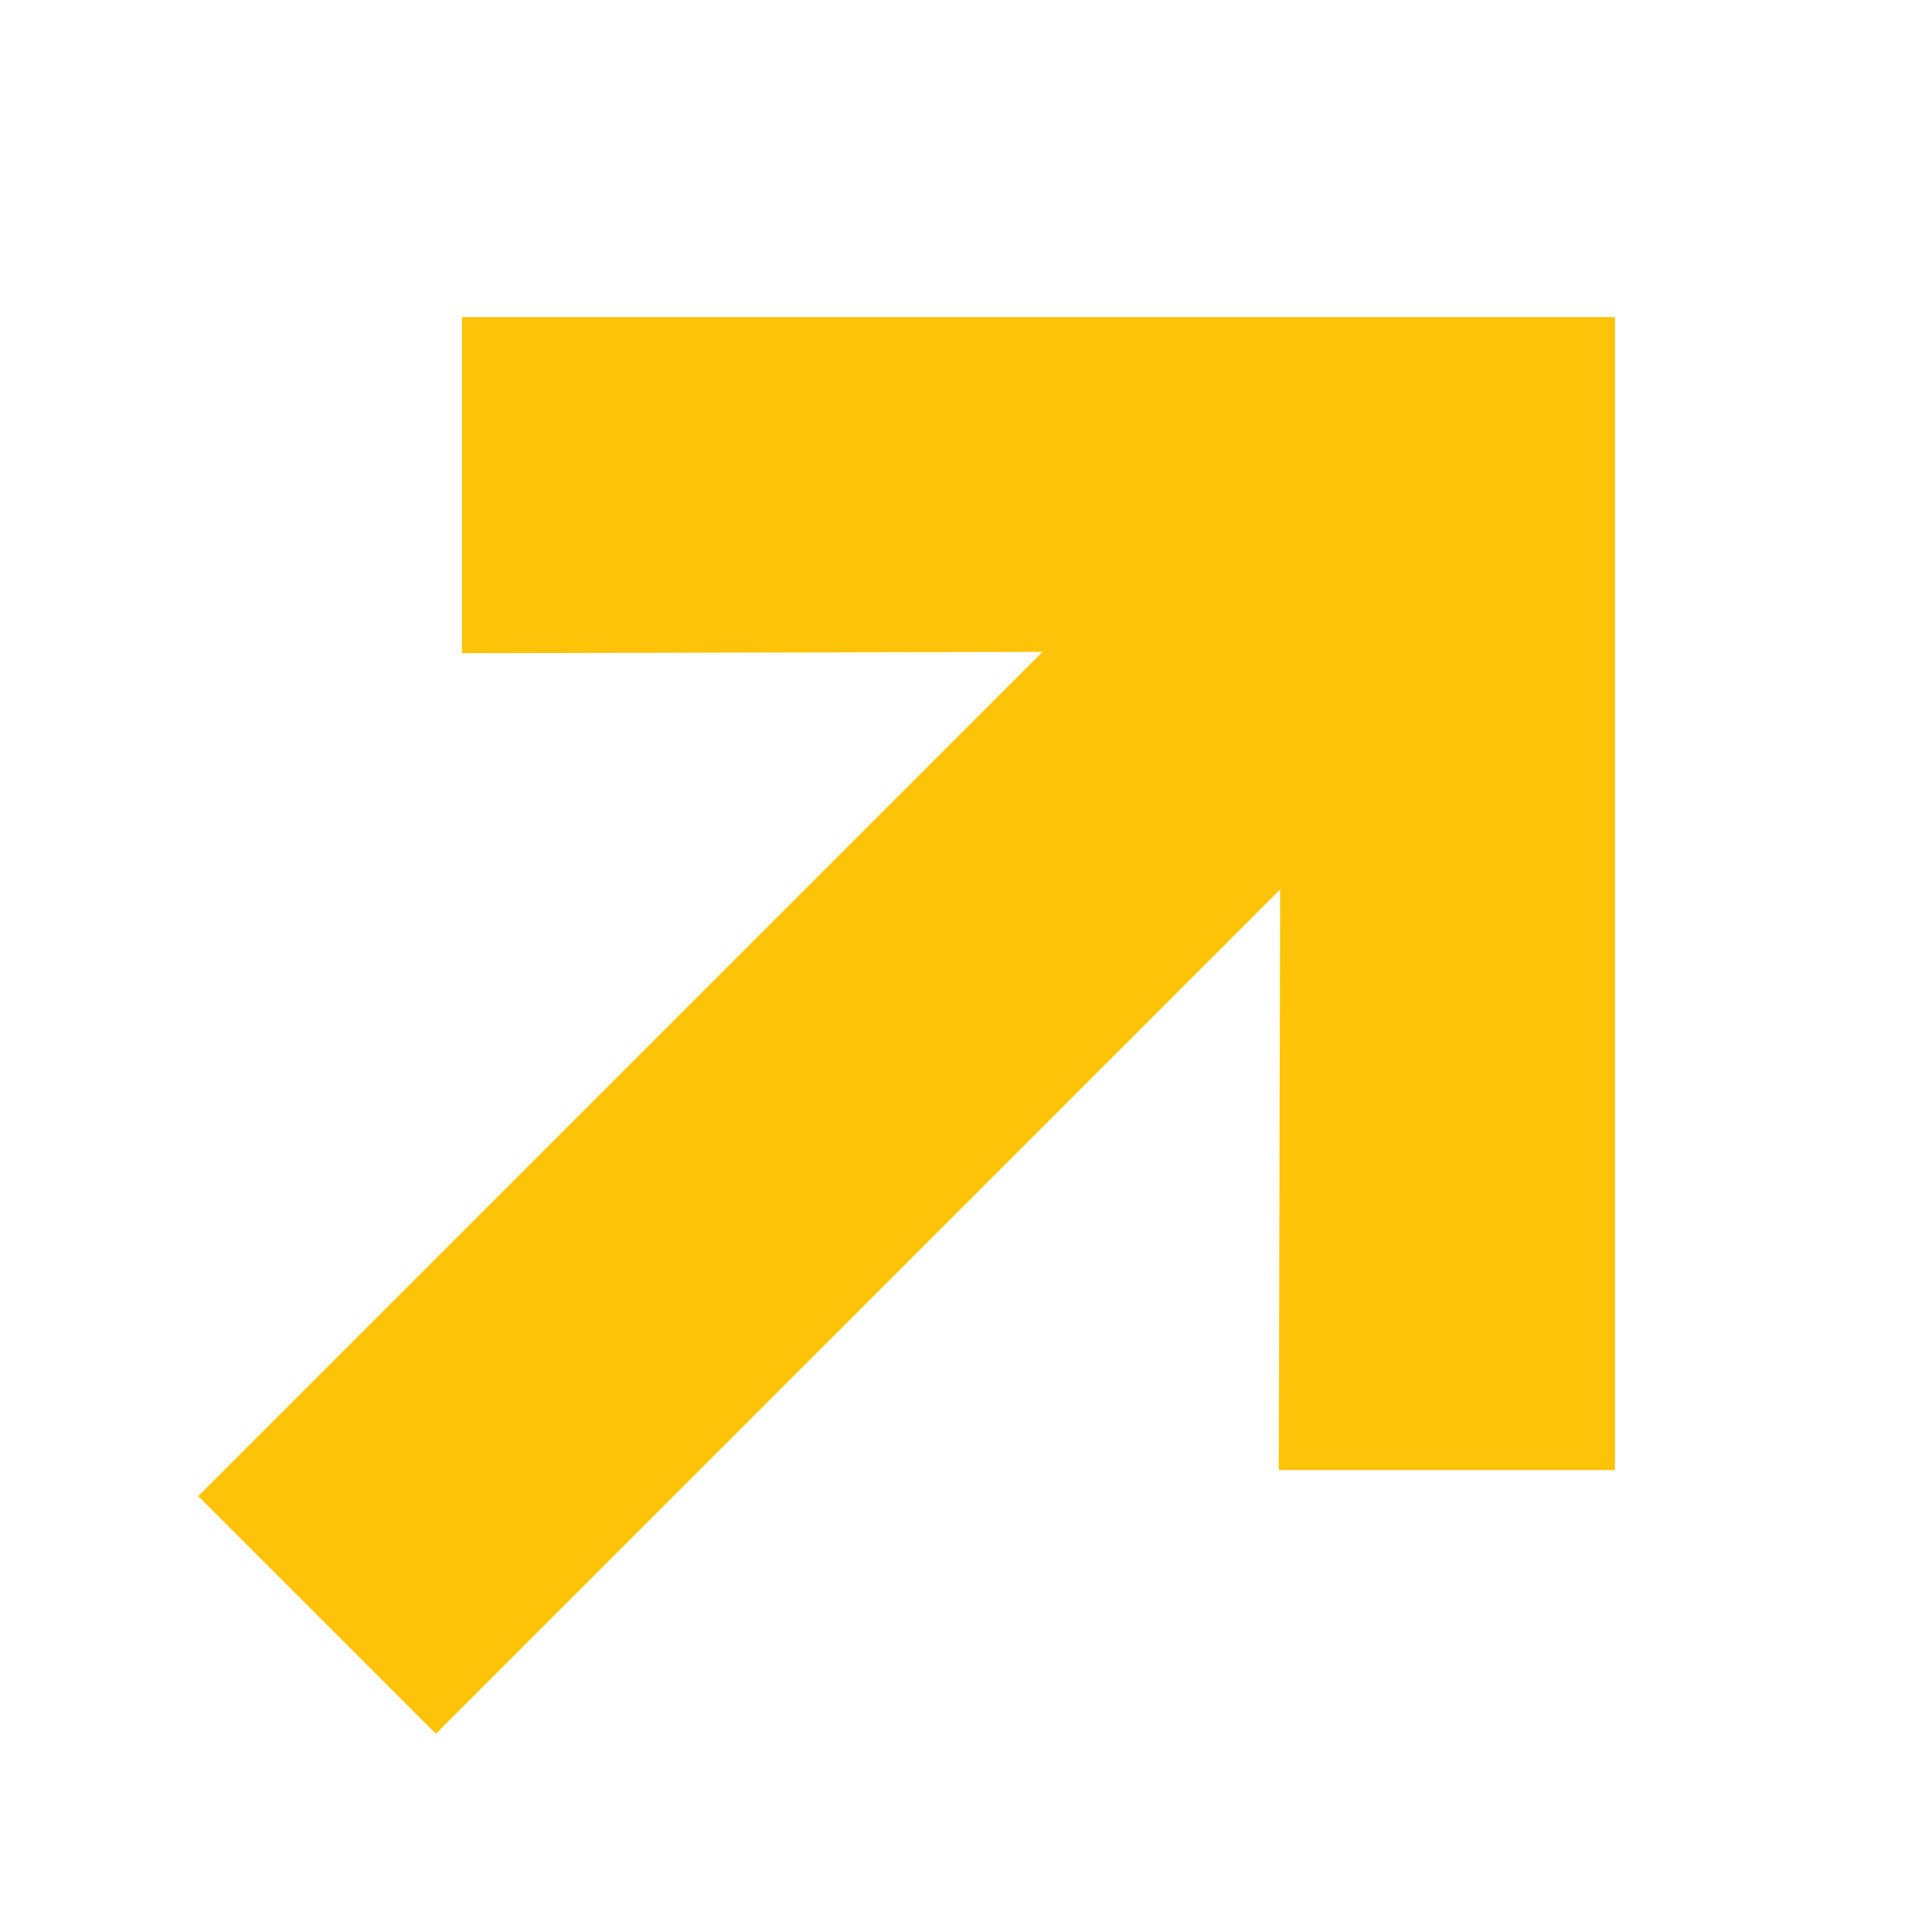<svg xmlns="http://www.w3.org/2000/svg" viewBox="0 0 100 100"><defs><style>.cls-1{fill:#fcc309;}</style></defs><g id="Layer_1" data-name="Layer 1"><polygon class="cls-1" points="83.59 76.09 83.59 16.41 23.91 16.41 23.91 33.81 53.96 33.74 10.26 77.44 22.56 89.74 66.26 46.04 66.19 76.09 83.59 76.09"/></g></svg>